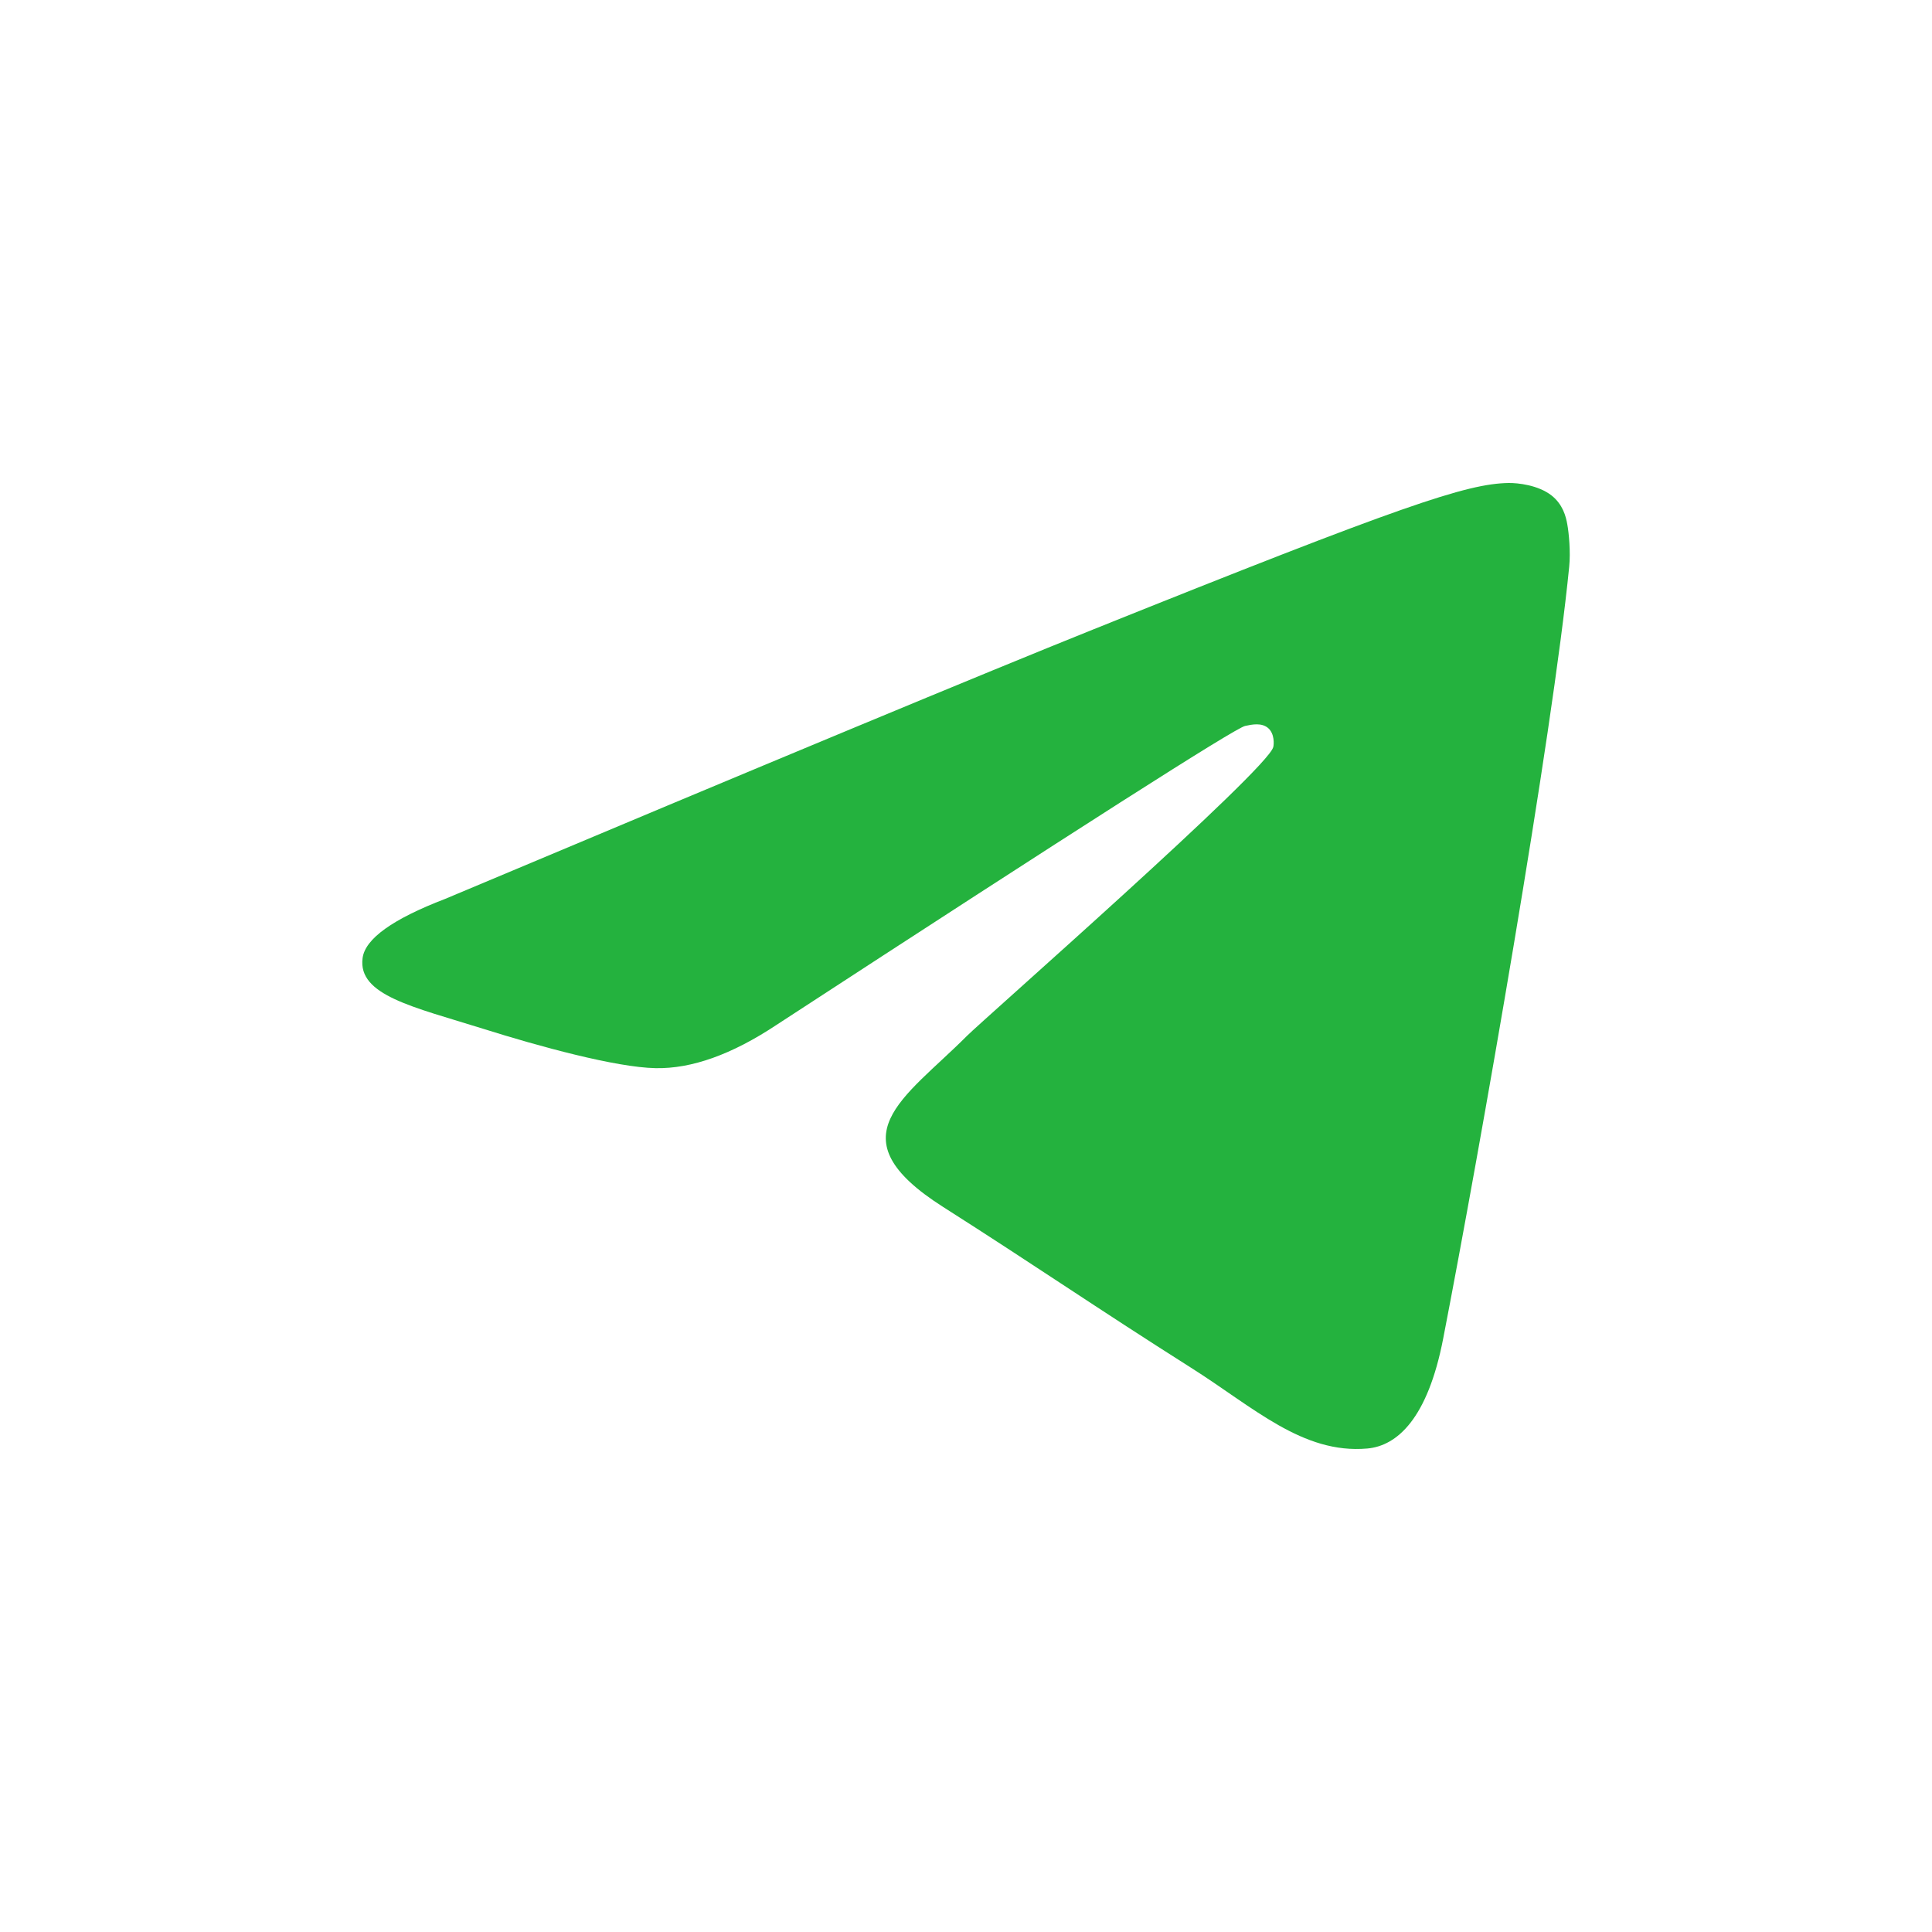 <?xml version="1.0" encoding="UTF-8"?> <svg xmlns="http://www.w3.org/2000/svg" width="24" height="24" viewBox="0 0 24 24" fill="none"><path fill-rule="evenodd" clip-rule="evenodd" d="M5.531 11.166C9.558 9.472 12.243 8.356 13.586 7.817C17.422 6.276 18.219 6.009 18.738 6C18.853 5.998 19.108 6.025 19.274 6.155C19.413 6.265 19.452 6.412 19.47 6.516C19.489 6.62 19.512 6.856 19.493 7.041C19.285 9.149 18.386 14.266 17.928 16.627C17.735 17.626 17.354 17.961 16.985 17.994C16.182 18.065 15.573 17.482 14.796 16.991C13.581 16.221 12.894 15.743 11.714 14.992C10.35 14.124 11.234 13.648 12.012 12.868C12.215 12.665 15.749 9.562 15.817 9.28C15.826 9.245 15.834 9.114 15.753 9.044C15.672 8.975 15.553 8.999 15.467 9.018C15.345 9.044 13.403 10.283 9.641 12.735C9.09 13.1 8.591 13.278 8.143 13.269C7.65 13.259 6.701 13 5.996 12.778C5.131 12.507 4.444 12.364 4.504 11.903C4.535 11.662 4.877 11.417 5.531 11.166Z" fill="#24B23E"></path></svg> 